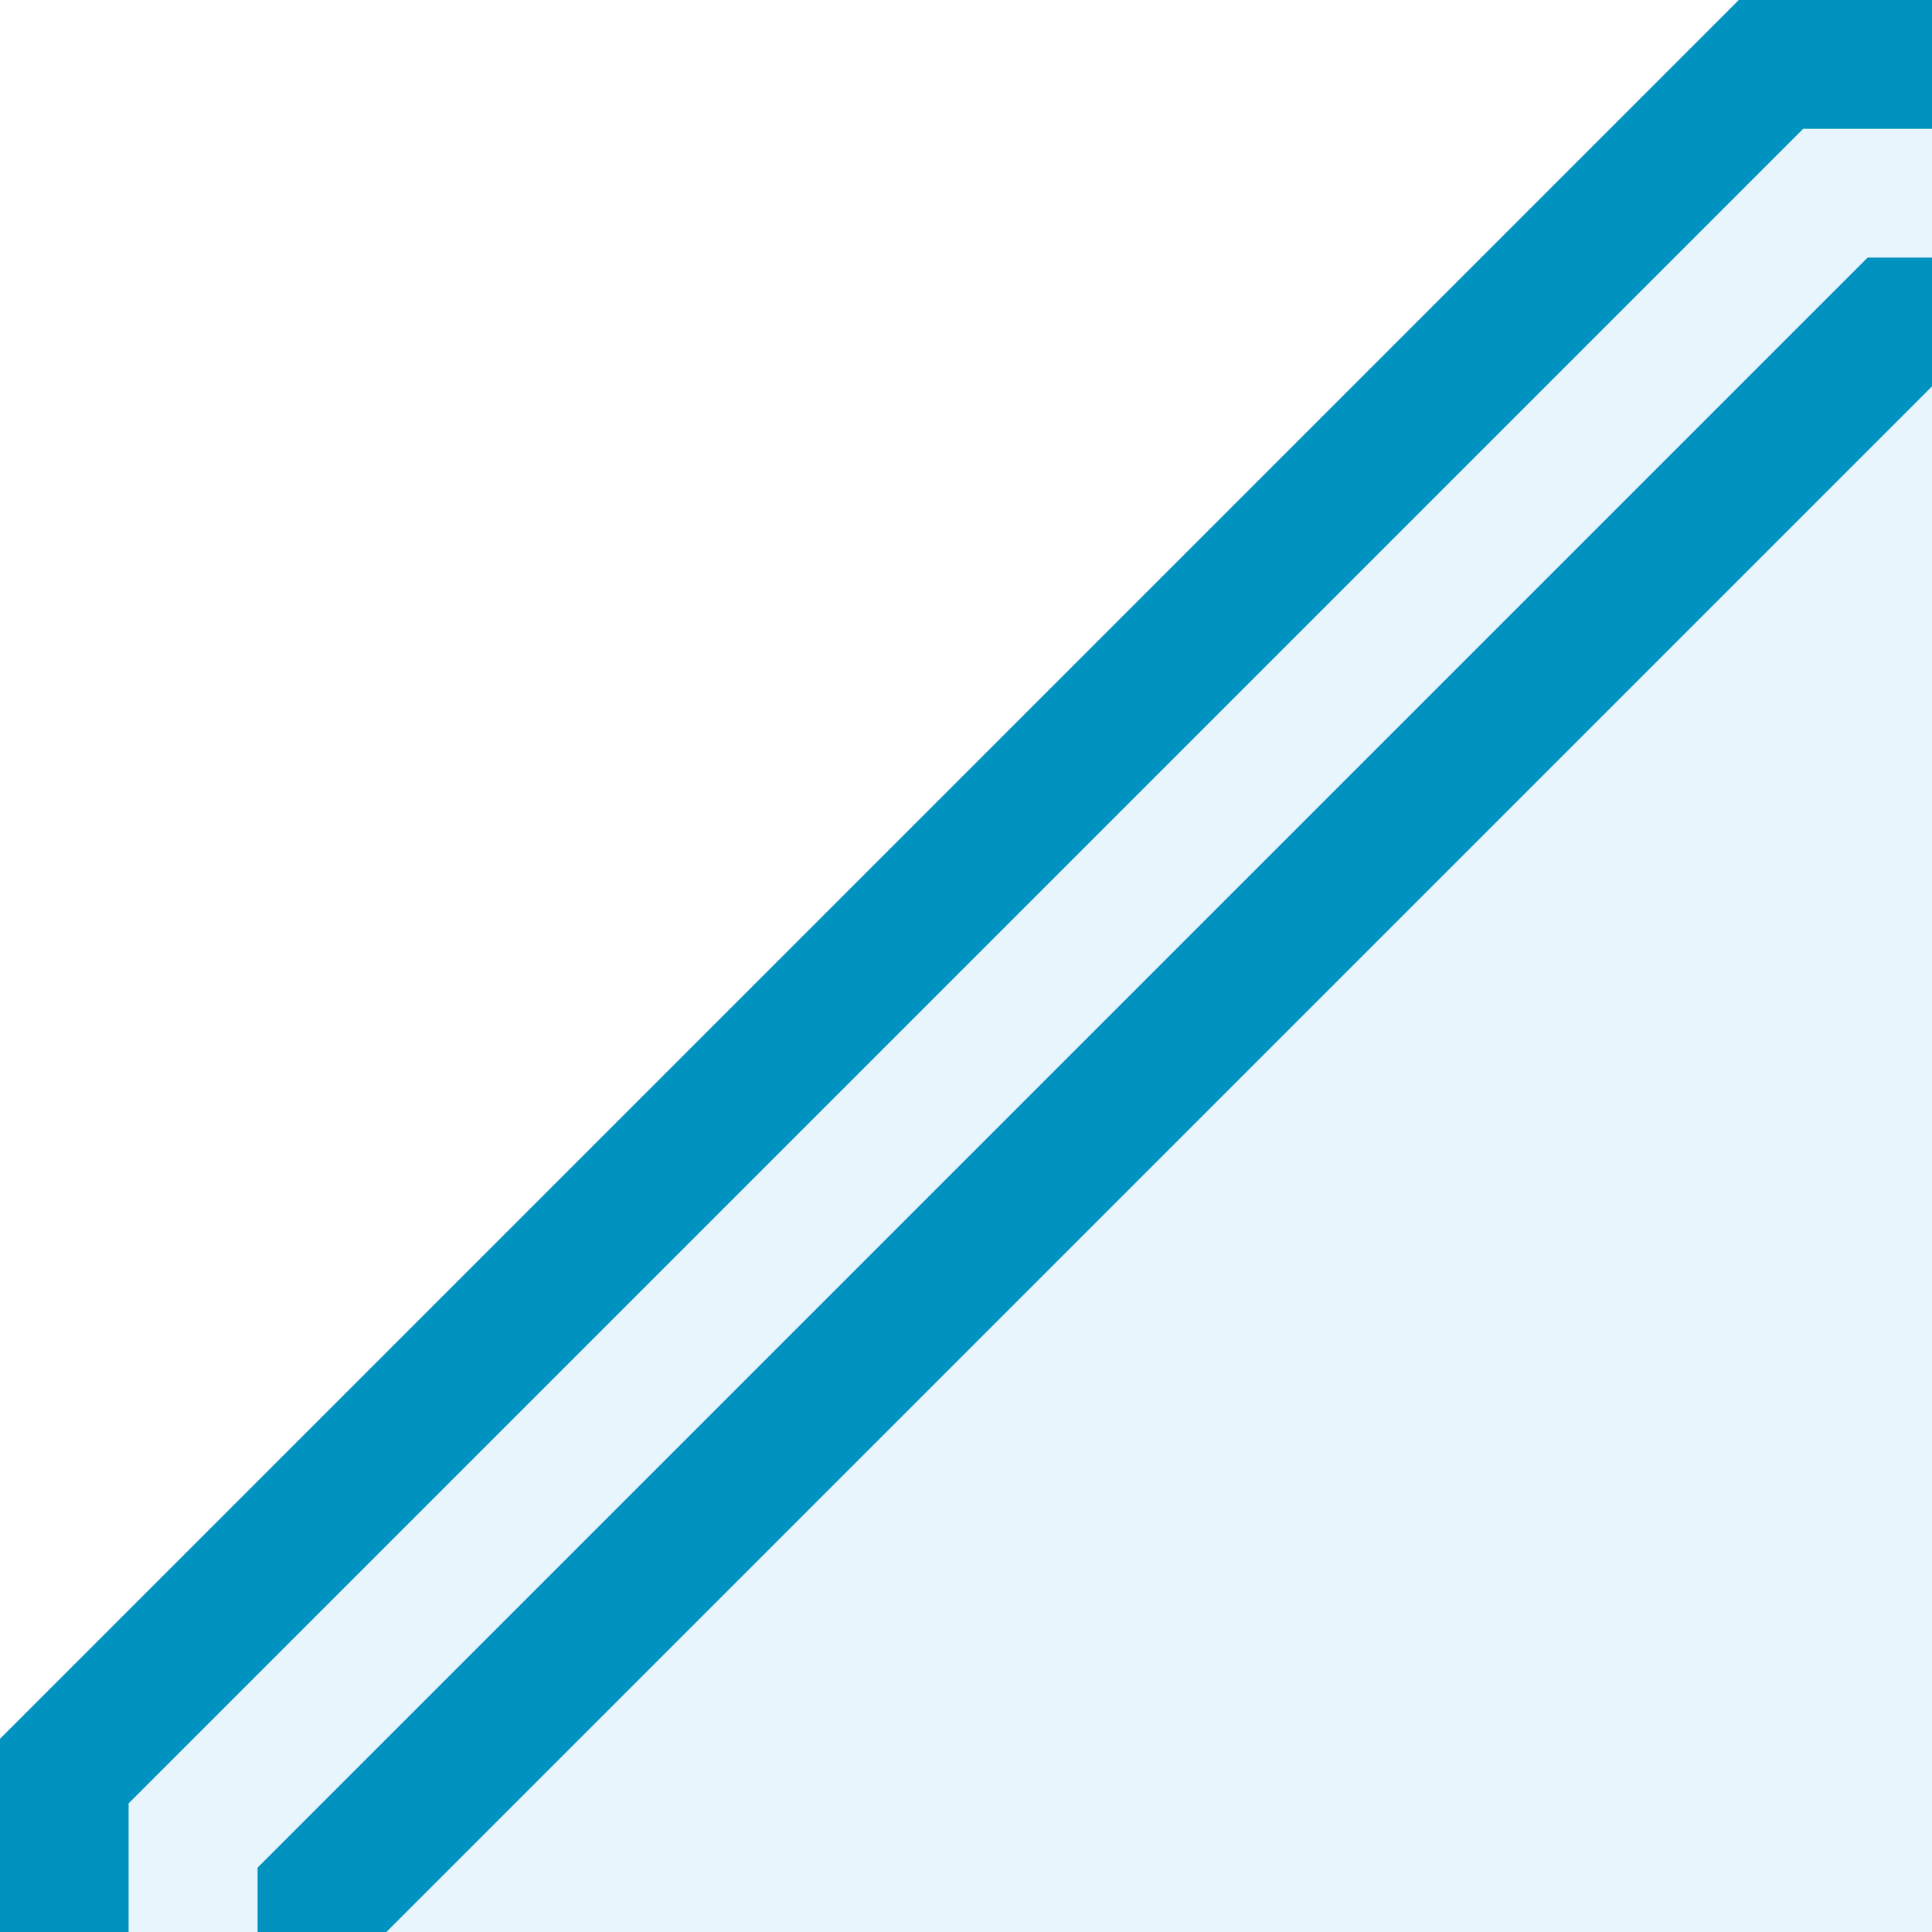 <svg width="30" height="30" viewBox="0 0 30 30" fill="none" xmlns="http://www.w3.org/2000/svg">
<rect x="0" y="0" width="30" height="30" fill="#333333" stroke="none"/>
<g clip-path="url(#clip0_13_969)">
<rect y="-1" width="30" height="30" fill="white"/>
<path d="M31 -4V29H-2L31 -4Z" fill="#0093C0"/>
<path d="M31 -1V30H0L31 -1Z" fill="#E8F5FD"/>
<path d="M32 1V31H2L32 1Z" fill="#0093C0"/>
<path d="M33 3V33H3L33 3Z" fill="#E8F5FD"/>
<rect y="28" width="2" height="2" fill="#0093C0"/>
<rect x="2" y="28" width="2" height="2" fill="#E8F5FD"/>
<rect x="28" y="2" width="2" height="2" fill="#E8F5FD"/>
<rect x="28" width="2" height="2" fill="#0093C0"/>
</g>
<defs>
<clipPath id="clip0_13_969">
<rect width="30" height="30" fill="white"/>
</clipPath>
</defs>
</svg>
